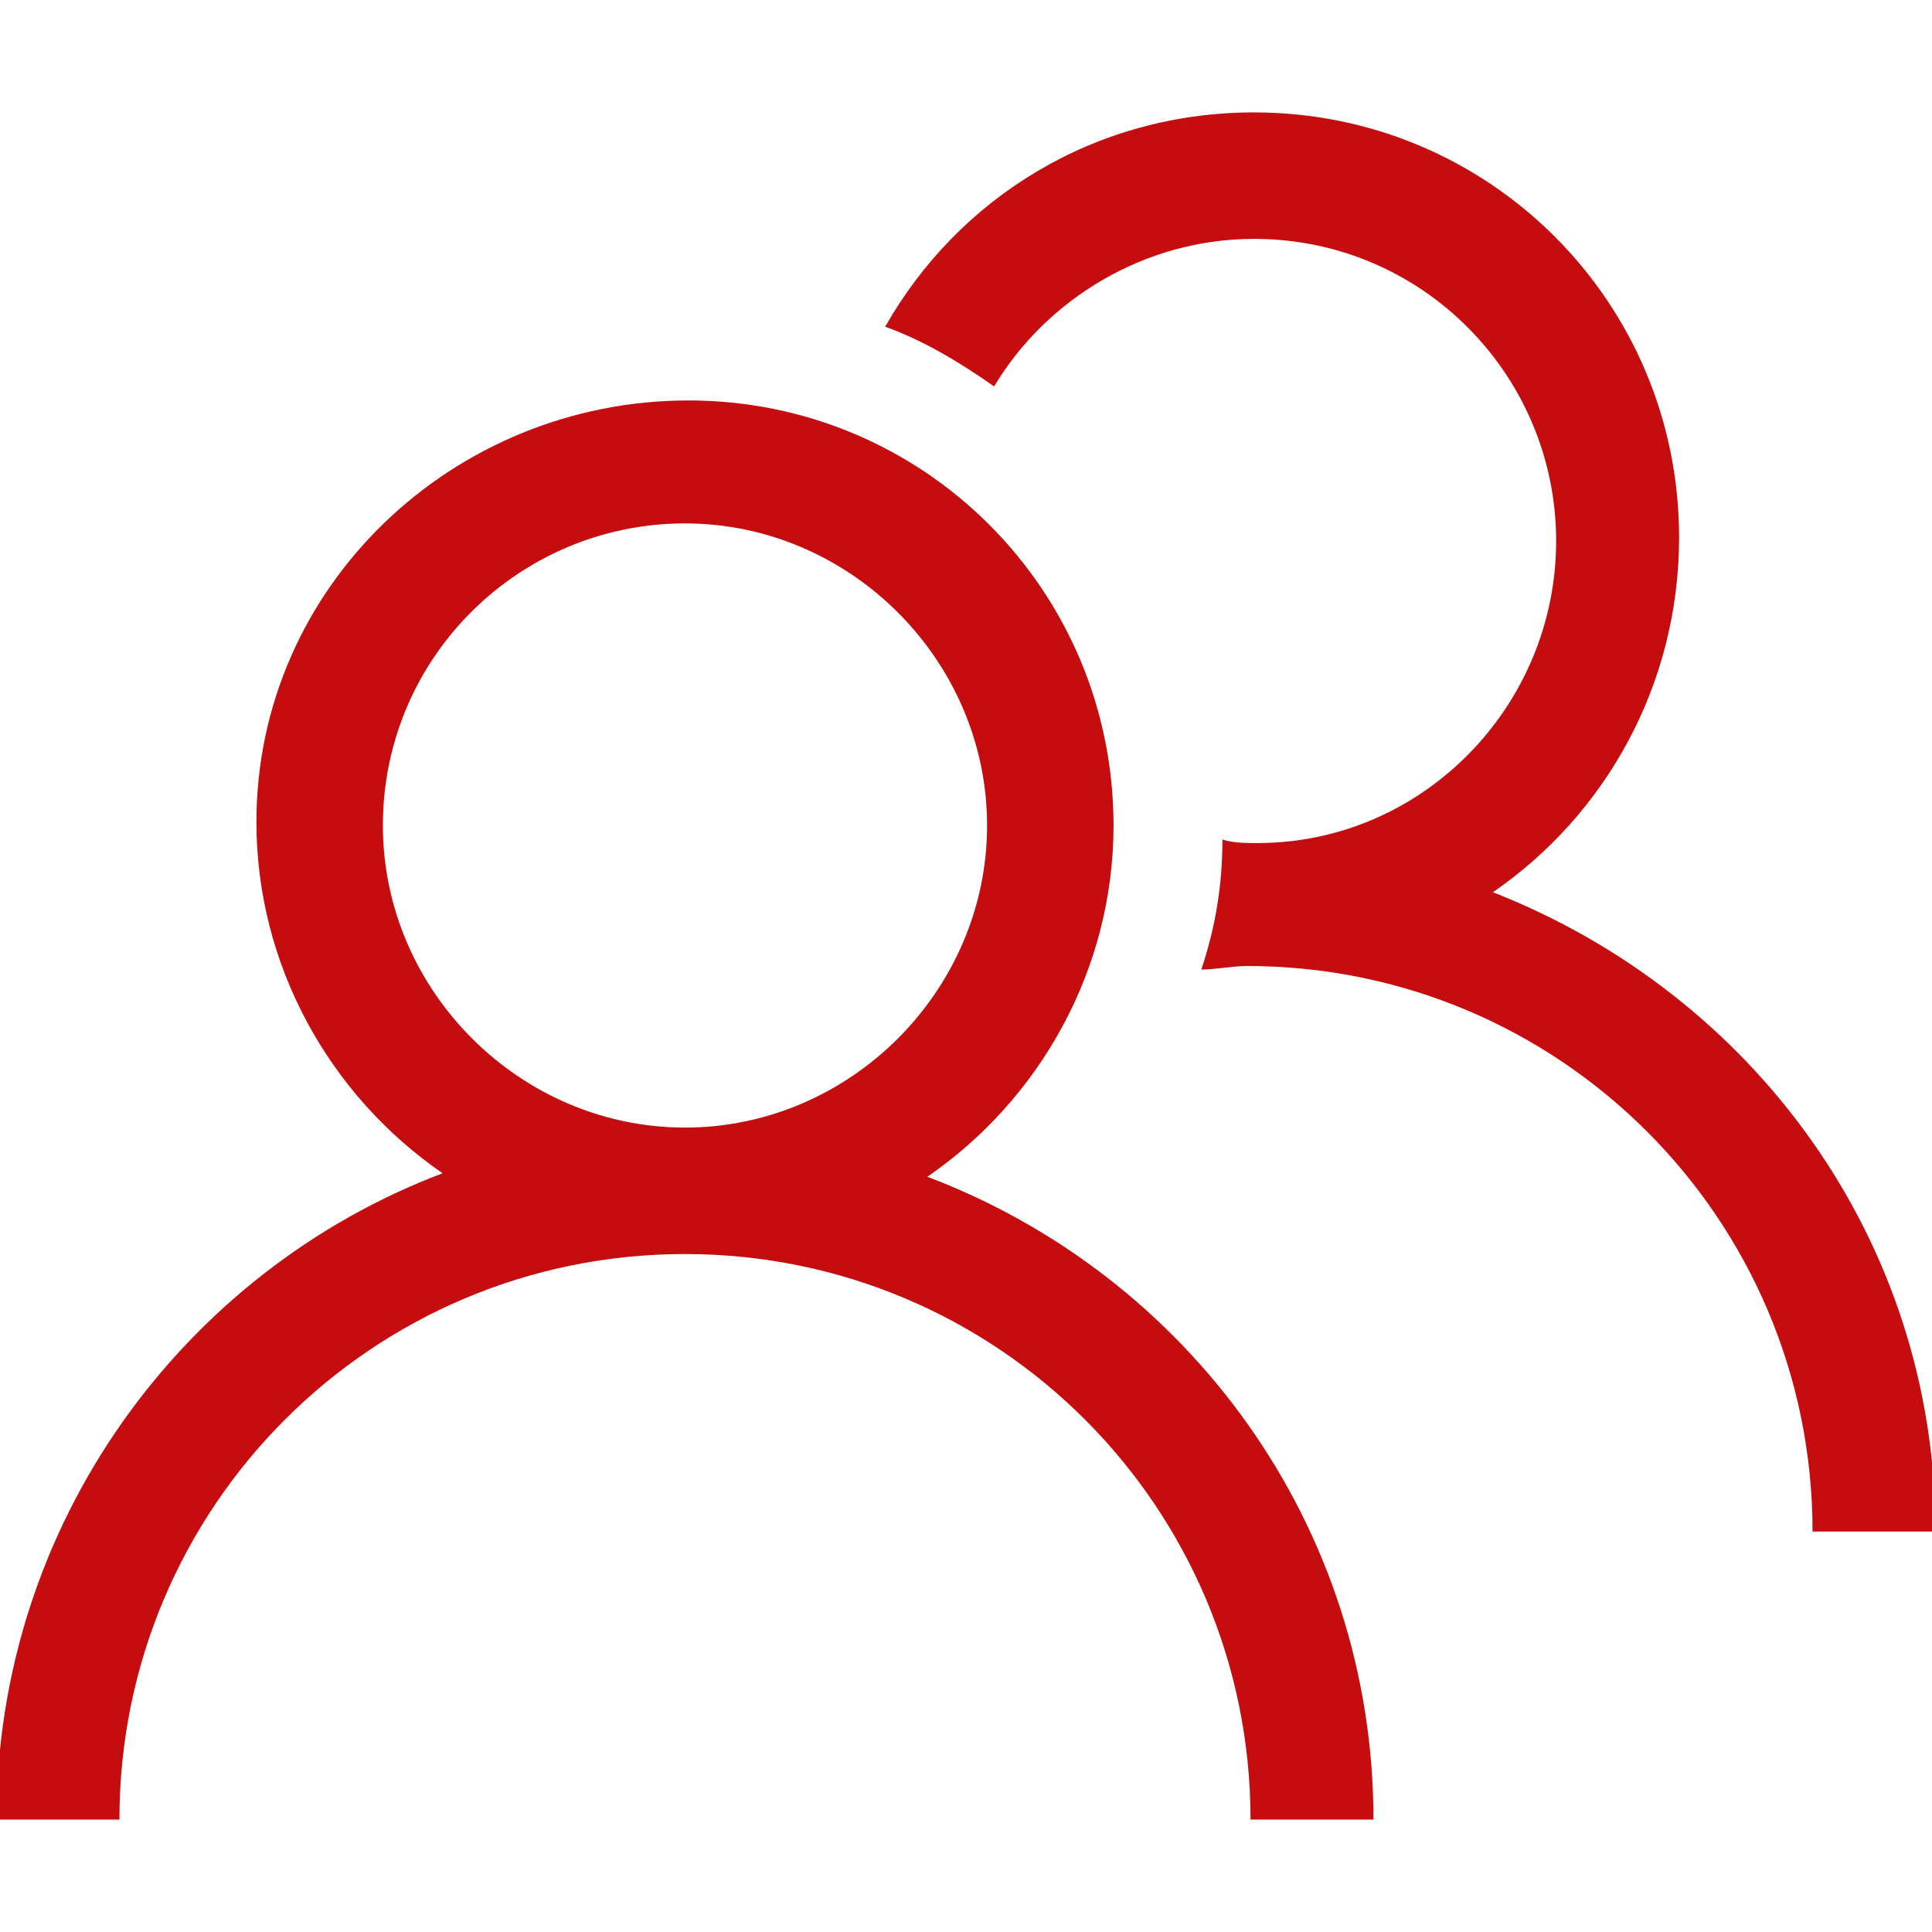 <?xml version="1.0" encoding="utf-8"?>
<!-- Generator: Adobe Illustrator 26.3.1, SVG Export Plug-In . SVG Version: 6.00 Build 0)  -->
<svg version="1.1" id="Ebene_1" xmlns="http://www.w3.org/2000/svg" xmlns:xlink="http://www.w3.org/1999/xlink" x="0px" y="0px"
	 viewBox="0 0 55 55" style="enable-background:new 0 0 55 55;" xml:space="preserve">
<style type="text/css">
	.st0{fill:#C50C0E;}
</style>
<path class="st0" d="M19.5,35.7c8.9,0,16.1,7.2,16.1,16.1h3.5c0-8.4-5.3-15.5-12.7-18.3c3.2-2.2,5.3-5.9,5.3-10
	c0-6.7-5.4-12.1-12.1-12.1S7.3,16.7,7.3,23.4c0,4.1,2.1,7.8,5.3,10C5.2,36.2-0.1,43.4-0.1,51.8h3.5C3.4,42.9,10.6,35.7,19.5,35.7z
	 M10.9,23.5c0-4.8,3.9-8.6,8.6-8.6s8.6,3.9,8.6,8.6s-3.9,8.6-8.6,8.6S10.9,28.2,10.9,23.5z"/>
<path class="st0" d="M42.5,25.4c3.2-2.2,5.3-5.9,5.3-10.1c0-6.7-5.4-12.1-12.1-12.1c-4.5,0-8.4,2.4-10.5,6.1c1.1,0.4,2.1,1,3.1,1.7
	c1.5-2.5,4.3-4.2,7.4-4.2c4.8,0,8.6,3.9,8.6,8.6S40.5,24,35.8,24c-0.3,0-0.7,0-1-0.1c0,1.3-0.2,2.5-0.6,3.7c0.4,0,0.9-0.1,1.3-0.1
	c8.9,0,16.1,7.2,16.1,16.1h3.5C55.1,35.3,49.9,28.3,42.5,25.4L42.5,25.4z"/>
</svg>
